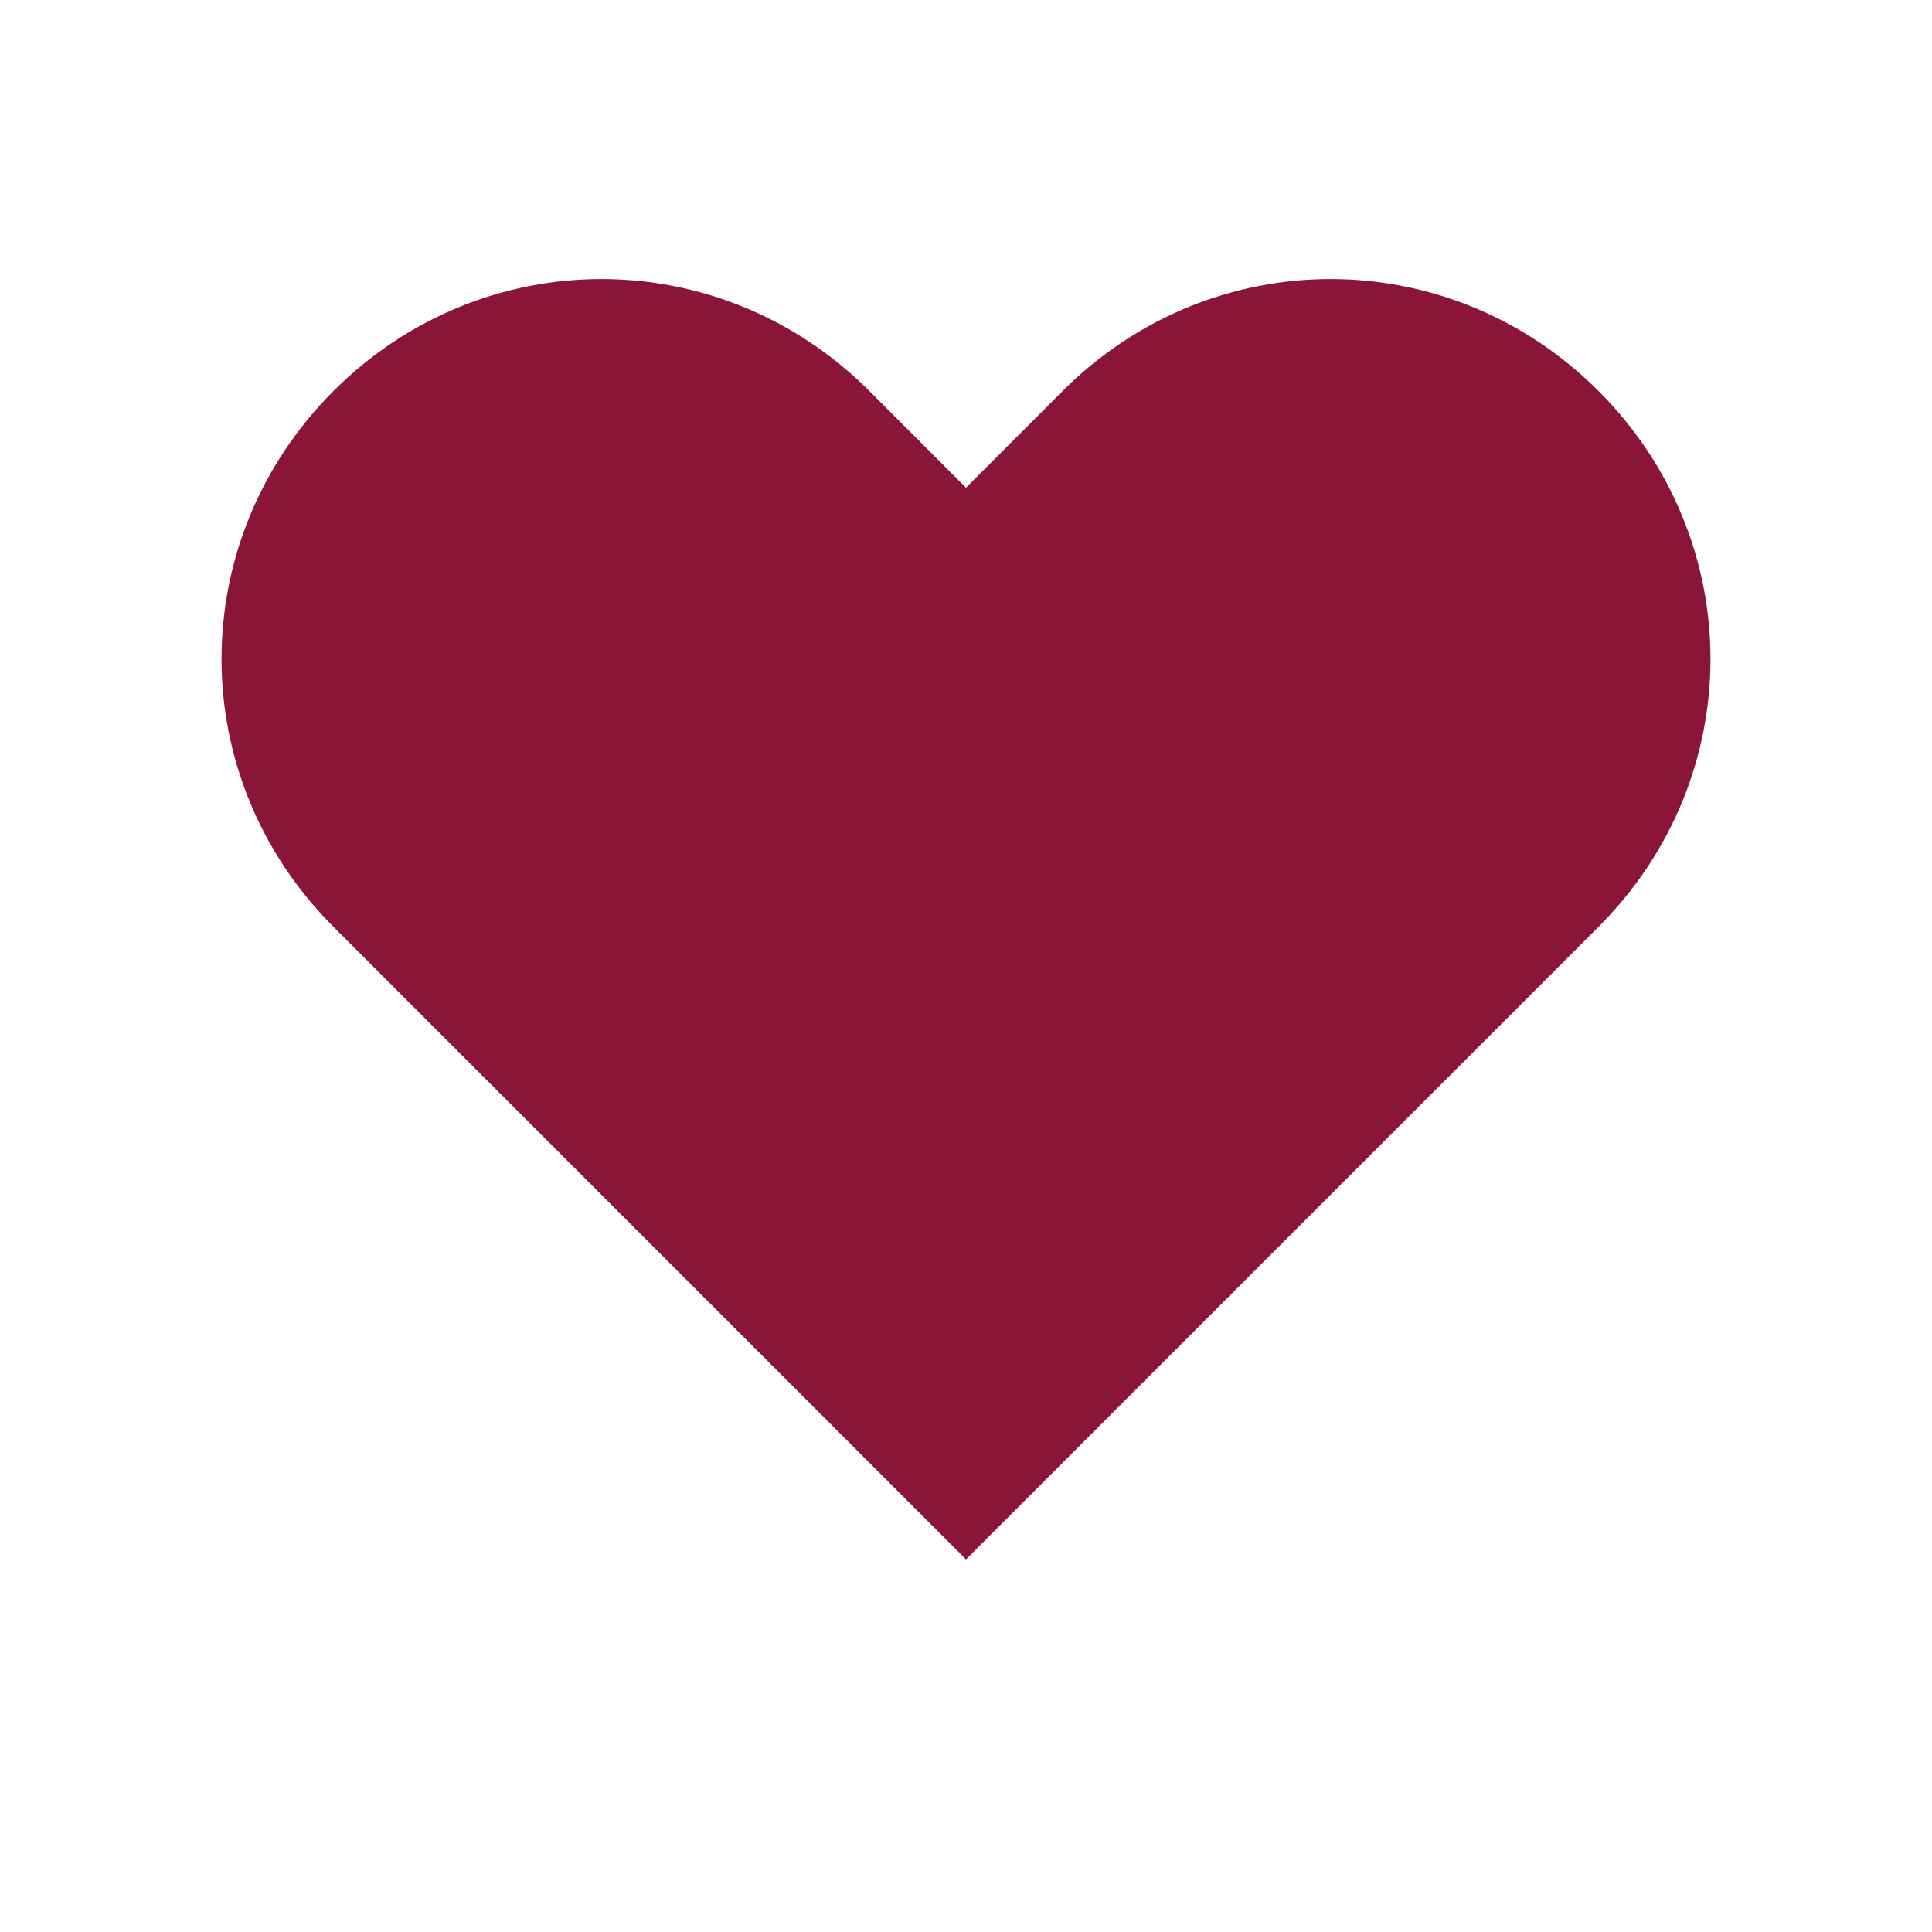 <svg width="32" height="32" viewBox="0 0 32 32" fill="none" xmlns="http://www.w3.org/2000/svg">
<path d="M26.476 6.476C24.004 4.004 20.073 4.004 17.601 6.476L16 8.078L14.399 6.476C11.927 4.004 7.996 4.004 5.524 6.476C3.051 8.949 3.051 12.879 5.524 15.352L16 25.828L26.476 15.352C28.949 12.879 28.949 8.949 26.476 6.476Z" fill="#8B1538"/>
</svg>
